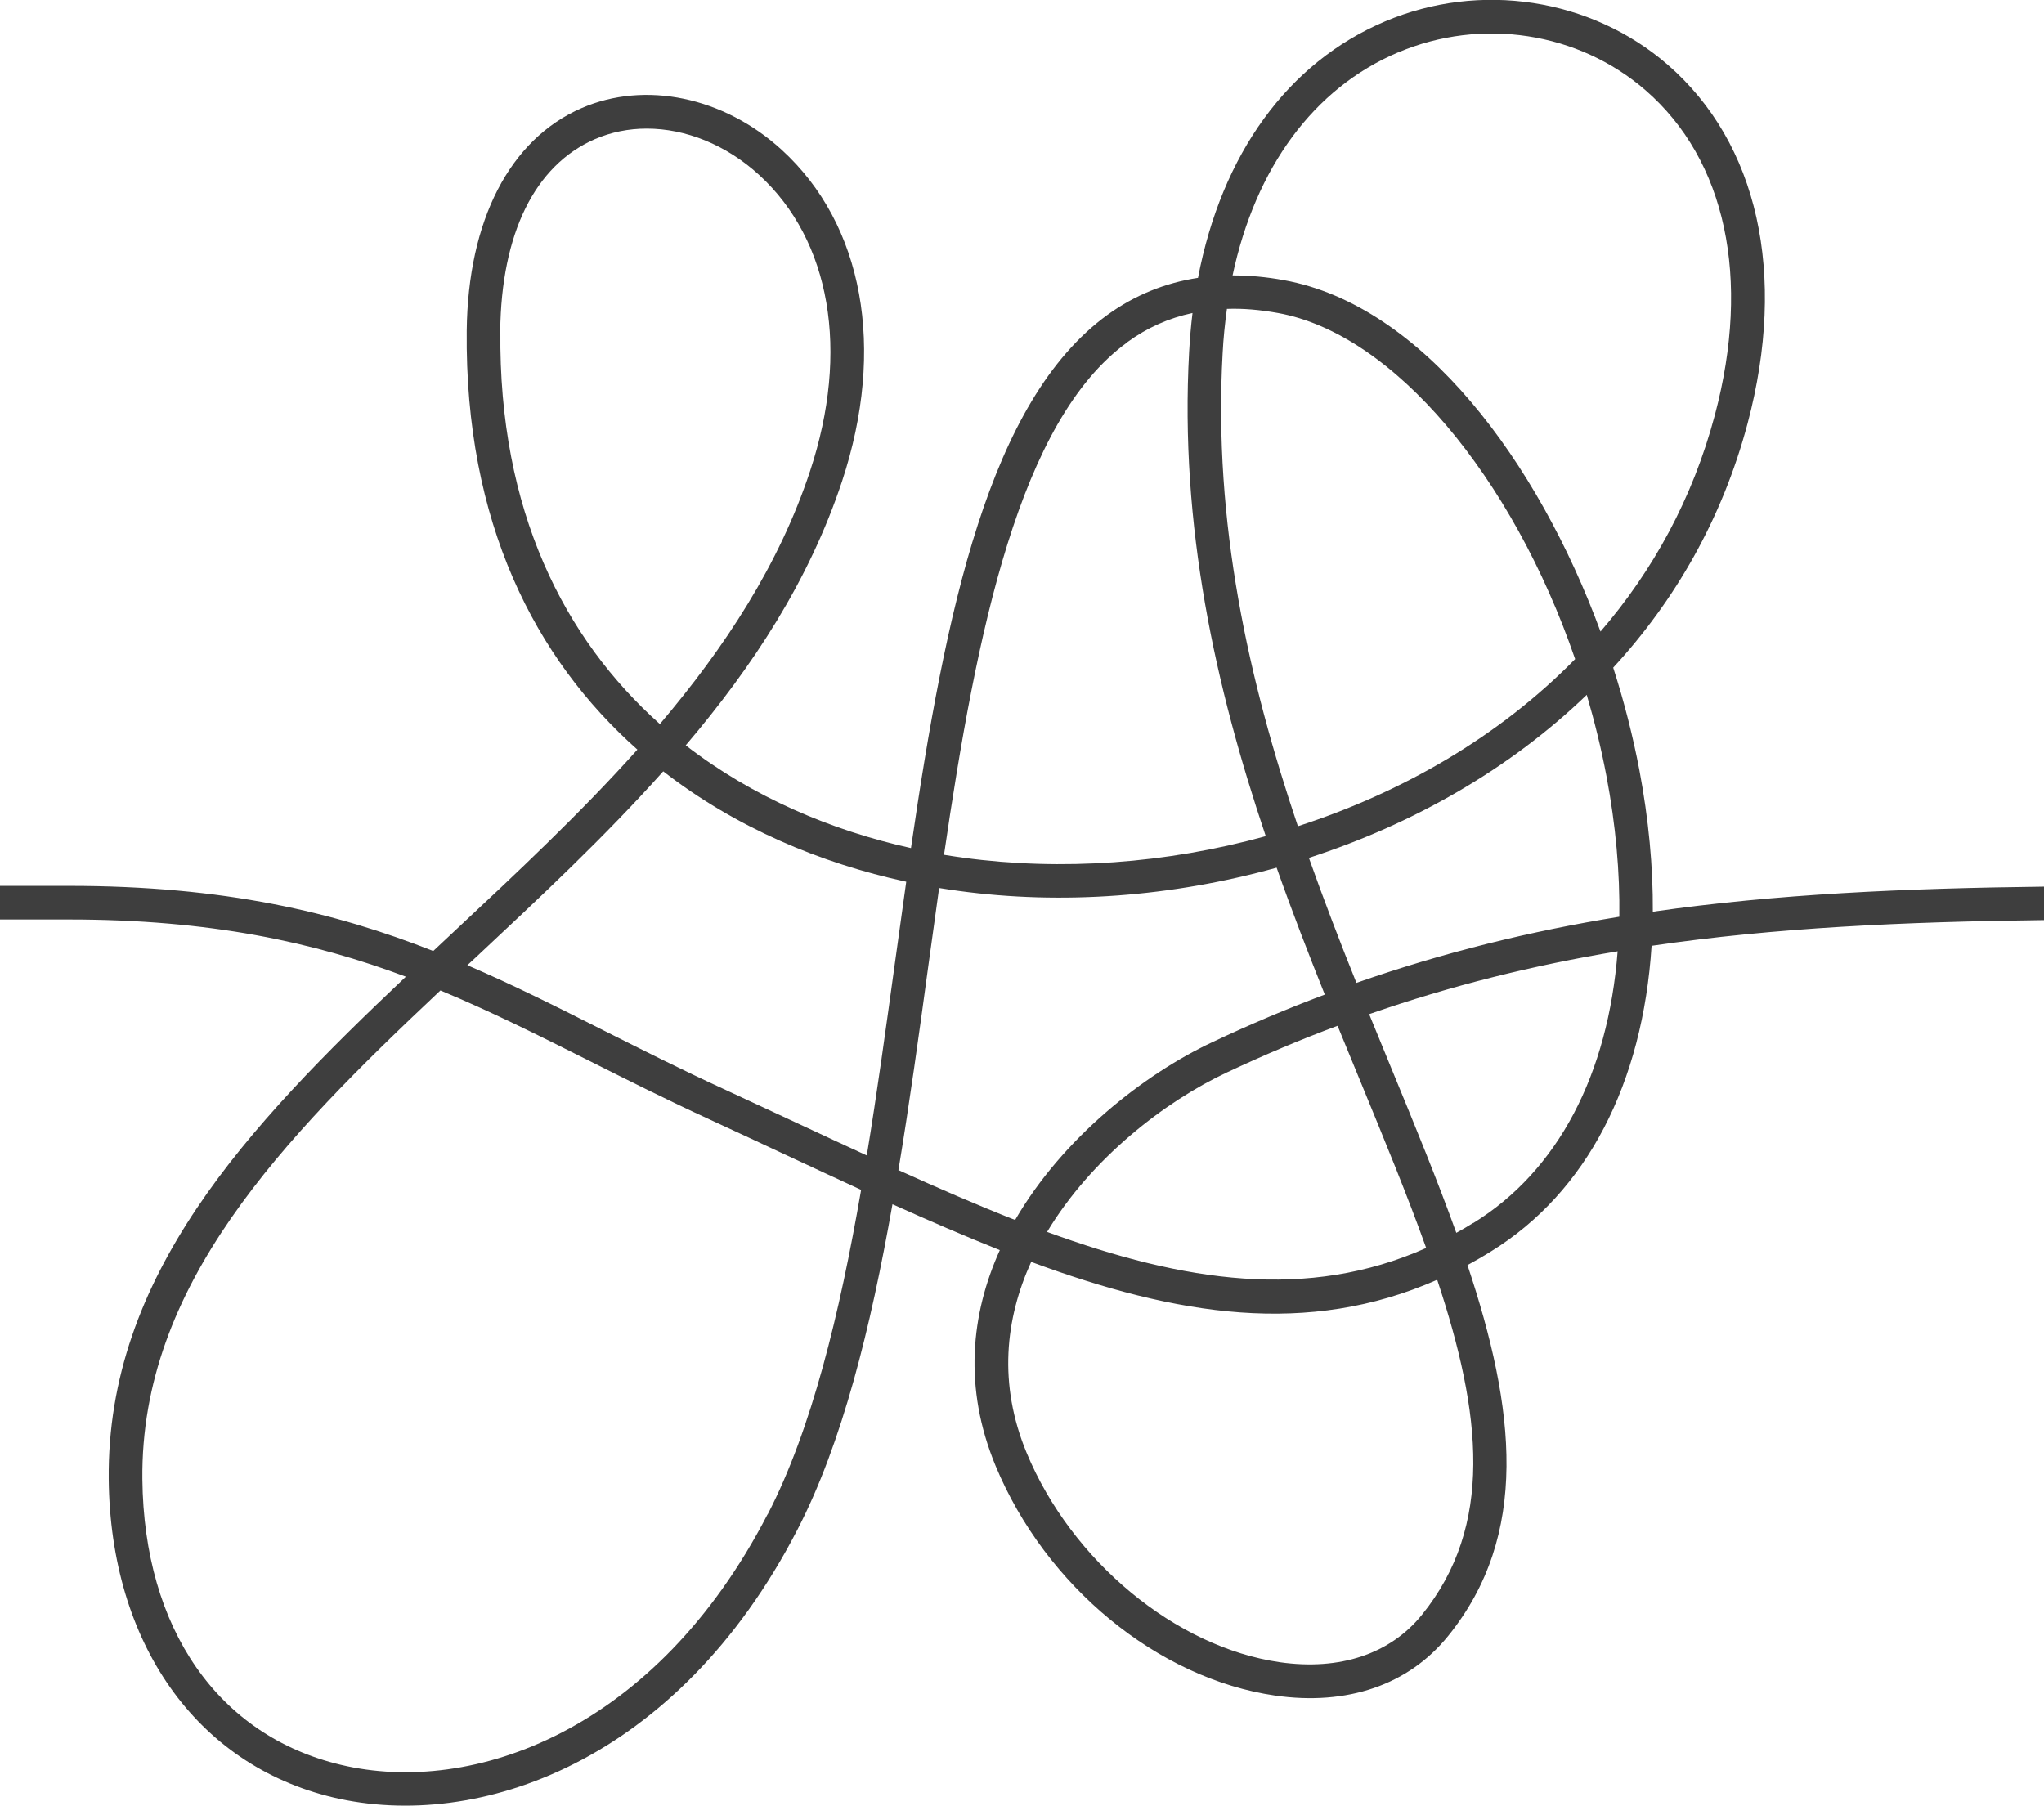 <?xml version="1.0" encoding="UTF-8"?>
<svg id="Layer_2" data-name="Layer 2" xmlns="http://www.w3.org/2000/svg" viewBox="0 0 133.66 118.08">
  <defs>
    <style>
      .cls-1 {
        fill: #3e3e3e;
      }
    </style>
  </defs>
  <g id="Layer_1-2" data-name="Layer 1">
    <path class="cls-1" d="m133.66,57.98c-9.11.11-17.49.48-25.58,1.64.02-2.93-.27-6.03-.88-9.27-.42-2.2-.99-4.45-1.71-6.69,4.04-4.39,7.13-9.73,8.79-15.98,2.59-9.77.68-18.32-5.23-23.45-5.02-4.35-12.27-5.46-18.48-2.83-6.36,2.69-10.68,8.68-12.23,16.77-2.17.33-4.15,1.14-5.92,2.42-7.74,5.62-10.59,19.36-12.85,34.87-5.2-1.15-10.35-3.33-14.73-6.72,4.4-5.17,8.08-10.8,10.22-17.26,2.88-8.7,1.4-16.8-3.94-21.68-3.8-3.47-8.94-4.53-13.09-2.73-4.7,2.04-7.43,7.35-7.51,14.55-.13,12.55,4.47,21.46,11.16,27.4-3.75,4.19-7.95,8.12-12.09,11.99-.42.39-.84.78-1.26,1.18-6.45-2.54-13.67-4.26-23.82-4.26H0v2.2h4.5c9.27,0,16.03,1.49,22.04,3.74-10.43,9.86-19.56,19.58-19.43,32.87.11,10.7,5.73,18.67,14.67,20.8,9.45,2.24,22.51-2.29,30.36-17.5,2.94-5.68,4.79-13.19,6.22-21.29,2.4,1.08,4.74,2.09,7.02,3-1.89,4.19-2.39,9-.28,14.1,3.27,7.89,10.62,13.92,18.28,15.03,4.72.68,8.73-.7,11.31-3.89,5.36-6.62,4.41-14.85,1.27-24.26.51-.28,1.02-.57,1.53-.89,6.29-3.88,9.93-11.01,10.51-19.99,8.1-1.19,16.51-1.57,25.66-1.68v-2.2ZM91.42,3.43c5.45-2.31,11.79-1.34,16.18,2.47,5.26,4.56,6.91,12.3,4.54,21.23-1.45,5.47-4.06,10.2-7.48,14.17-4.09-11.1-11.63-21.34-20.71-22.98-1.14-.21-2.25-.31-3.32-.31h-.03c1.5-7.05,5.3-12.24,10.81-14.58Zm-11.47,19.67c.05-.99.15-1.96.28-2.9,1.06-.04,2.17.06,3.34.27,7.57,1.36,15.34,10.73,19.43,22.63-4.97,5.07-11.32,8.73-18.13,10.93-3.21-9.52-5.54-19.81-4.92-30.94Zm-6.24-.72c1.3-.95,2.72-1.58,4.27-1.91-.1.82-.17,1.66-.22,2.52-.63,11.46,1.74,21.98,5.01,31.69-6.52,1.8-13.36,2.28-19.78,1.41-.42-.06-.84-.12-1.26-.19,2.14-14.64,4.94-28.4,11.98-33.51Zm-41-.72c.07-6.39,2.26-10.85,6.19-12.56,1.06-.46,2.21-.69,3.39-.69,2.54,0,5.19,1.05,7.35,3.03,4.68,4.28,5.93,11.52,3.33,19.37-2.03,6.14-5.58,11.54-9.82,16.54-6.25-5.58-10.55-13.94-10.43-25.69Zm17.48,77.37c-7.31,14.16-19.28,18.43-27.9,16.38-8.03-1.91-12.88-8.89-12.98-18.68-.13-12.68,9.11-22.19,19.49-31.96,3.3,1.37,6.44,2.95,9.73,4.6,2.49,1.25,5.05,2.54,7.86,3.83,1.71.79,3.39,1.57,5.03,2.34,1.66.78,3.29,1.53,4.89,2.27-1.41,8.13-3.23,15.65-6.11,21.22Zm6.49-23.47c-1.42-.65-2.86-1.33-4.33-2.01-1.65-.77-3.33-1.55-5.04-2.34-2.77-1.27-5.32-2.56-7.79-3.8-3.03-1.53-5.93-2.99-8.96-4.29.18-.17.35-.33.53-.49,4.2-3.93,8.46-7.91,12.28-12.19,4.72,3.67,10.28,6.01,15.89,7.22-.25,1.76-.49,3.53-.74,5.31-.58,4.21-1.16,8.46-1.84,12.59Zm2.07.95c.72-4.34,1.34-8.82,1.94-13.24.24-1.73.48-3.47.72-5.2.43.07.85.13,1.28.19,6.74.92,13.94.39,20.79-1.52,1,2.84,2.07,5.6,3.15,8.3-2.43.91-4.87,1.94-7.35,3.11-4.47,2.1-9.78,6.25-12.9,11.63-2.47-.97-5.02-2.08-7.65-3.27Zm28.71-9.44c.51,1.25,1.02,2.48,1.52,3.7,1.57,3.82,3.06,7.43,4.28,10.84-7.75,3.45-15.81,2.23-24.79-1.05,2.88-4.8,7.7-8.53,11.76-10.43,2.43-1.14,4.84-2.16,7.24-3.05Zm5.52,38.53c-2.07,2.56-5.36,3.66-9.29,3.1-6.81-.98-13.62-6.61-16.56-13.7-1.86-4.49-1.4-8.75.3-12.48,9.52,3.53,18.11,4.89,26.55,1.17,2.92,8.78,3.71,16.09-1,21.91Zm3.36-25.63c-.37.23-.74.45-1.11.65-1.23-3.42-2.7-7-4.22-10.69-.49-1.19-.98-2.39-1.48-3.61,5.4-1.88,10.77-3.2,16.25-4.11-.62,8.03-3.89,14.35-9.44,17.77Zm-7.64-15.69c-1.07-2.66-2.12-5.39-3.11-8.18,6.76-2.19,13.08-5.76,18.17-10.66.51,1.74.95,3.52,1.29,5.32.61,3.22.88,6.31.84,9.19-5.79.94-11.46,2.32-17.18,4.32Z"/>
  </g>
</svg>